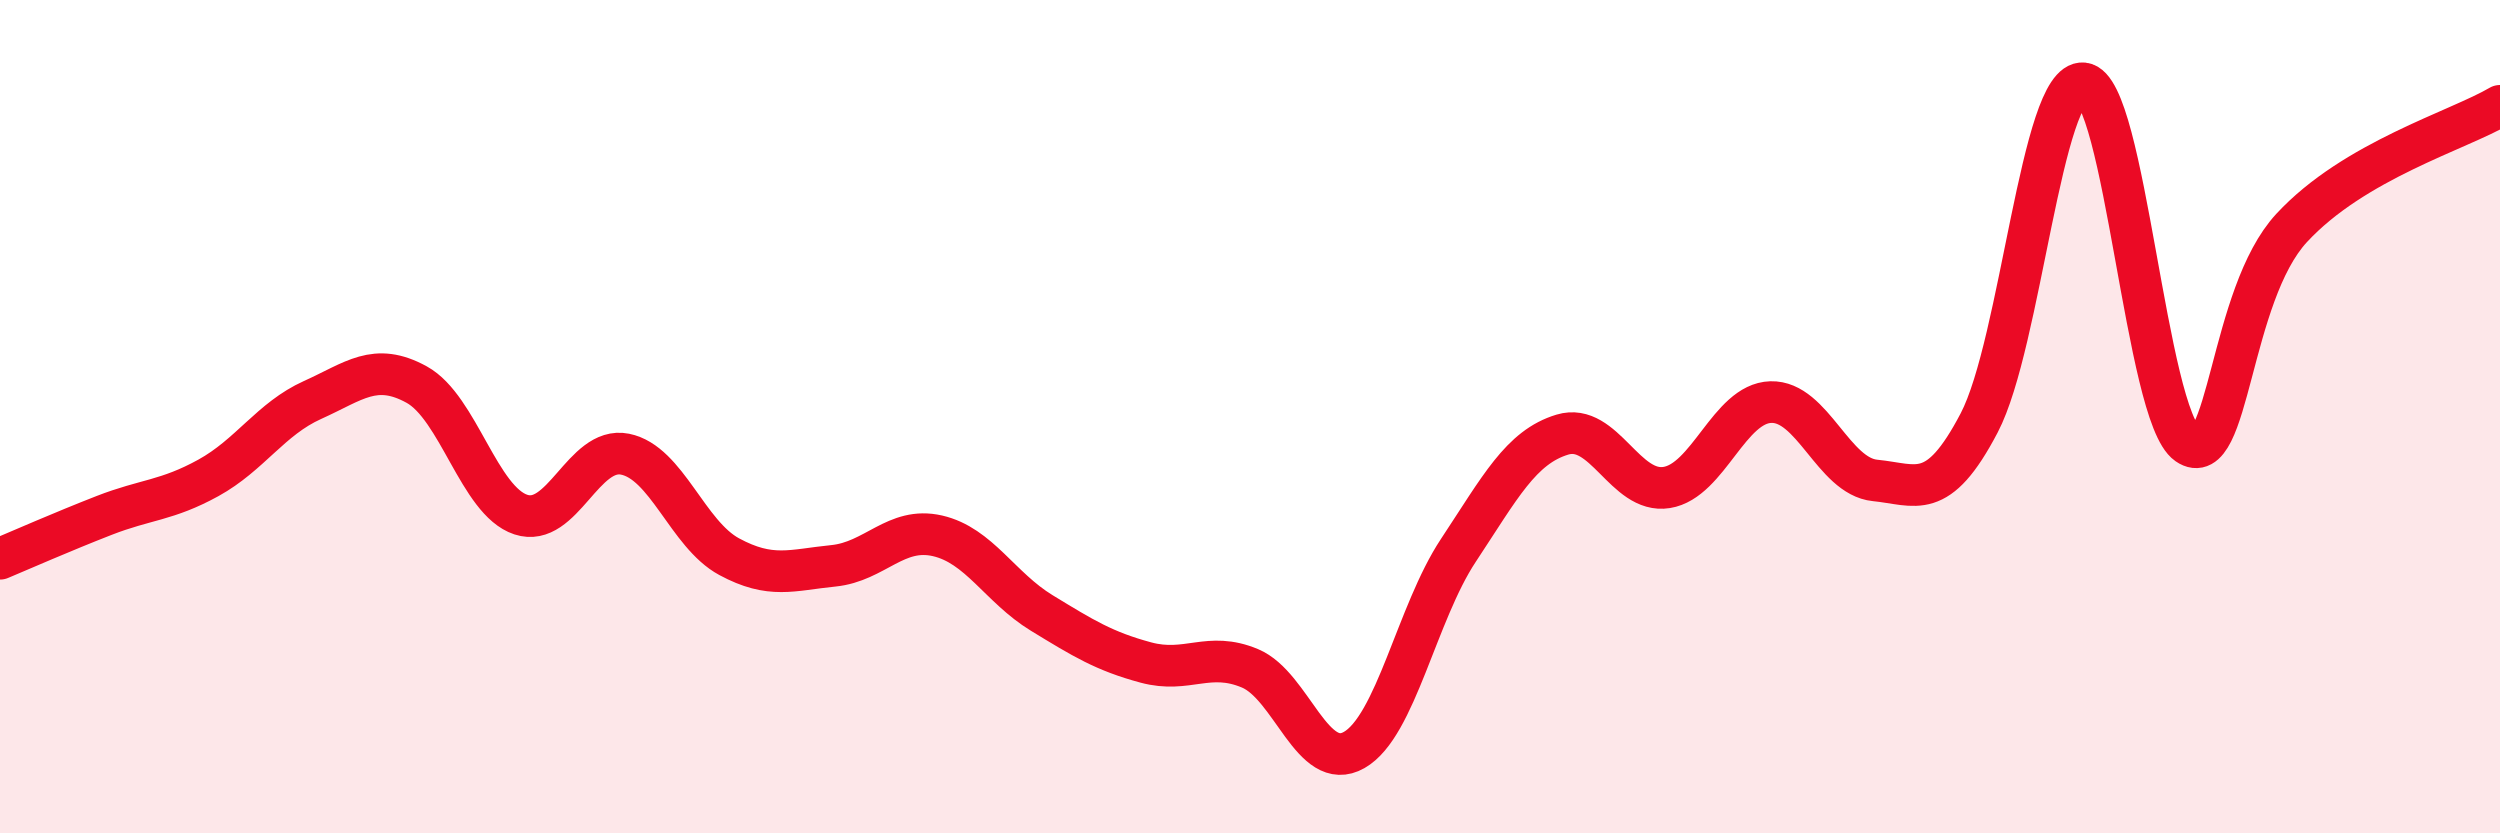 
    <svg width="60" height="20" viewBox="0 0 60 20" xmlns="http://www.w3.org/2000/svg">
      <path
        d="M 0,13.41 C 0.5,13.2 1.5,12.76 2.5,12.37 C 3.5,11.98 4,12.02 5,11.47 C 6,10.92 6.5,10.05 7.5,9.6 C 8.5,9.15 9,8.68 10,9.23 C 11,9.78 11.5,12.02 12.5,12.35 C 13.5,12.68 14,10.7 15,10.9 C 16,11.1 16.5,12.82 17.5,13.36 C 18.5,13.9 19,13.68 20,13.58 C 21,13.48 21.5,12.63 22.5,12.86 C 23.5,13.09 24,14.1 25,14.71 C 26,15.32 26.5,15.63 27.5,15.9 C 28.5,16.17 29,15.62 30,16.04 C 31,16.46 31.5,18.57 32.5,18 C 33.5,17.43 34,14.72 35,13.21 C 36,11.7 36.5,10.73 37.5,10.43 C 38.5,10.13 39,11.86 40,11.7 C 41,11.54 41.5,9.68 42.5,9.65 C 43.5,9.62 44,11.43 45,11.53 C 46,11.63 46.5,12.06 47.5,10.15 C 48.5,8.24 49,1.9 50,2 C 51,2.1 51.5,9.97 52.5,10.66 C 53.5,11.35 53.5,7.09 55,5.47 C 56.5,3.85 59,3.13 60,2.54L60 20L0 20Z"
        fill="#EB0A25"
        opacity="0.1"
        stroke-linecap="round"
        stroke-linejoin="round"
      />
      <path
        d="M 0,13.41 C 0.5,13.2 1.5,12.76 2.5,12.37 C 3.5,11.98 4,12.02 5,11.47 C 6,10.92 6.5,10.05 7.5,9.6 C 8.5,9.15 9,8.68 10,9.23 C 11,9.78 11.5,12.02 12.5,12.35 C 13.5,12.68 14,10.7 15,10.9 C 16,11.1 16.5,12.82 17.5,13.36 C 18.5,13.9 19,13.68 20,13.58 C 21,13.48 21.5,12.63 22.5,12.86 C 23.5,13.09 24,14.1 25,14.71 C 26,15.32 26.5,15.63 27.5,15.9 C 28.5,16.17 29,15.62 30,16.04 C 31,16.46 31.5,18.57 32.5,18 C 33.5,17.43 34,14.72 35,13.21 C 36,11.7 36.5,10.73 37.5,10.43 C 38.5,10.13 39,11.86 40,11.7 C 41,11.54 41.5,9.68 42.5,9.65 C 43.5,9.62 44,11.43 45,11.53 C 46,11.63 46.5,12.06 47.5,10.15 C 48.5,8.24 49,1.9 50,2 C 51,2.1 51.5,9.97 52.5,10.66 C 53.5,11.35 53.5,7.09 55,5.47 C 56.5,3.85 59,3.13 60,2.54"
        stroke="#EB0A25"
        stroke-width="1"
        fill="none"
        stroke-linecap="round"
        stroke-linejoin="round"
      />
    </svg>
  